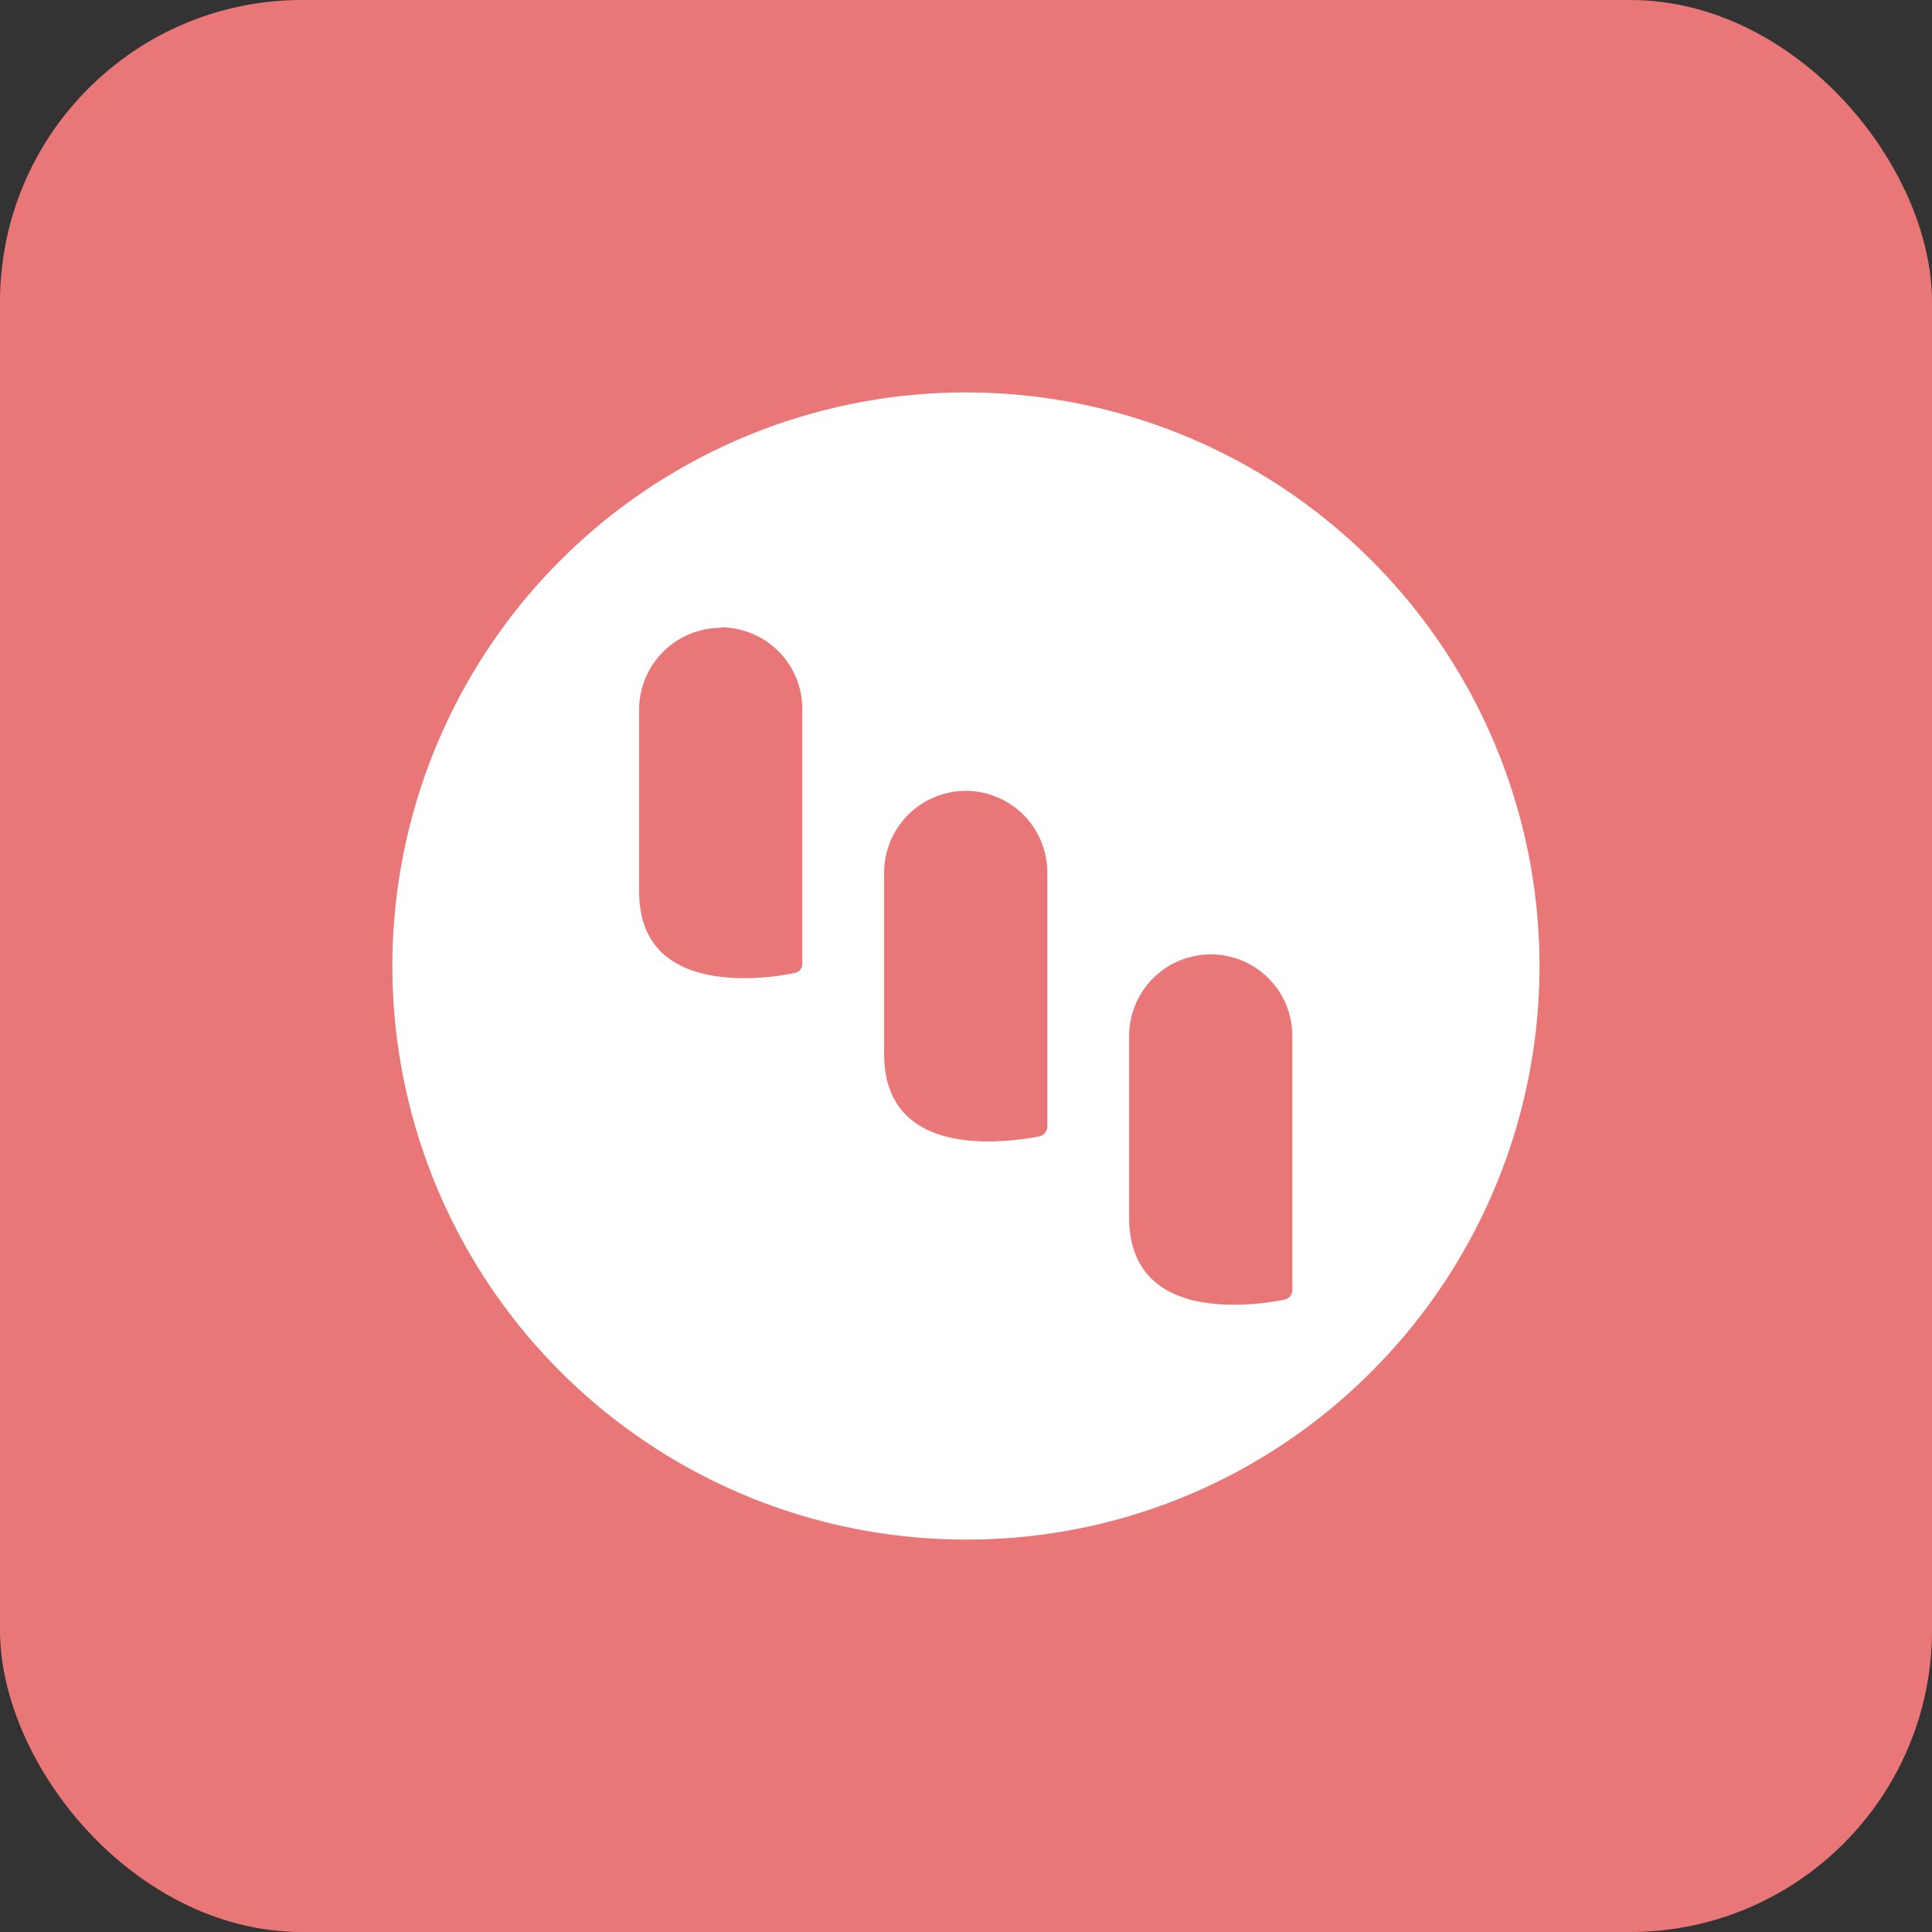 <svg xmlns="http://www.w3.org/2000/svg" width="32" height="32" viewBox="0 0 32 32">
  <rect x="0" y="0" width="32" height="32" fill="#333333" stroke="none"/>
  <g id="Group_18470" data-name="Group 18470" transform="translate(-718 -6549)">
    <rect id="Rectangle_122" data-name="Rectangle 122" width="32" height="32" rx="5" transform="translate(718 6549)" fill="#e97777"/>
    <g id="Group_31654" data-name="Group 31654" transform="translate(724.498 6555.502)">
      <path id="Exclusion_6" data-name="Exclusion 6" d="M23873.5,4322.509a9.5,9.5,0,1,1,6.717-2.781A9.445,9.445,0,0,1,23873.5,4322.509Zm4.059-9.692a1.353,1.353,0,0,0-1.355,1.349v3.015c0,.656.3,1.438,1.738,1.438a4.161,4.161,0,0,0,.834-.084.16.16,0,0,0,.131-.149v-4.22A1.349,1.349,0,0,0,23877.561,4312.817Zm-4.059-2.709a1.356,1.356,0,0,0-1.354,1.354v3.015c0,.656.3,1.438,1.738,1.438a4.675,4.675,0,0,0,.828-.083.17.17,0,0,0,.137-.15v-4.22A1.353,1.353,0,0,0,23873.5,4310.108Zm-4.057-2.7a1.356,1.356,0,0,0-1.355,1.354v3.015c0,1.184.945,1.433,1.738,1.433a4.232,4.232,0,0,0,.834-.084.153.153,0,0,0,.131-.162v-4.2A1.352,1.352,0,0,0,23869.445,4307.4Z" transform="translate(-23864 -4303.511)" fill="#fff"/>
    </g>
  </g>
</svg>
